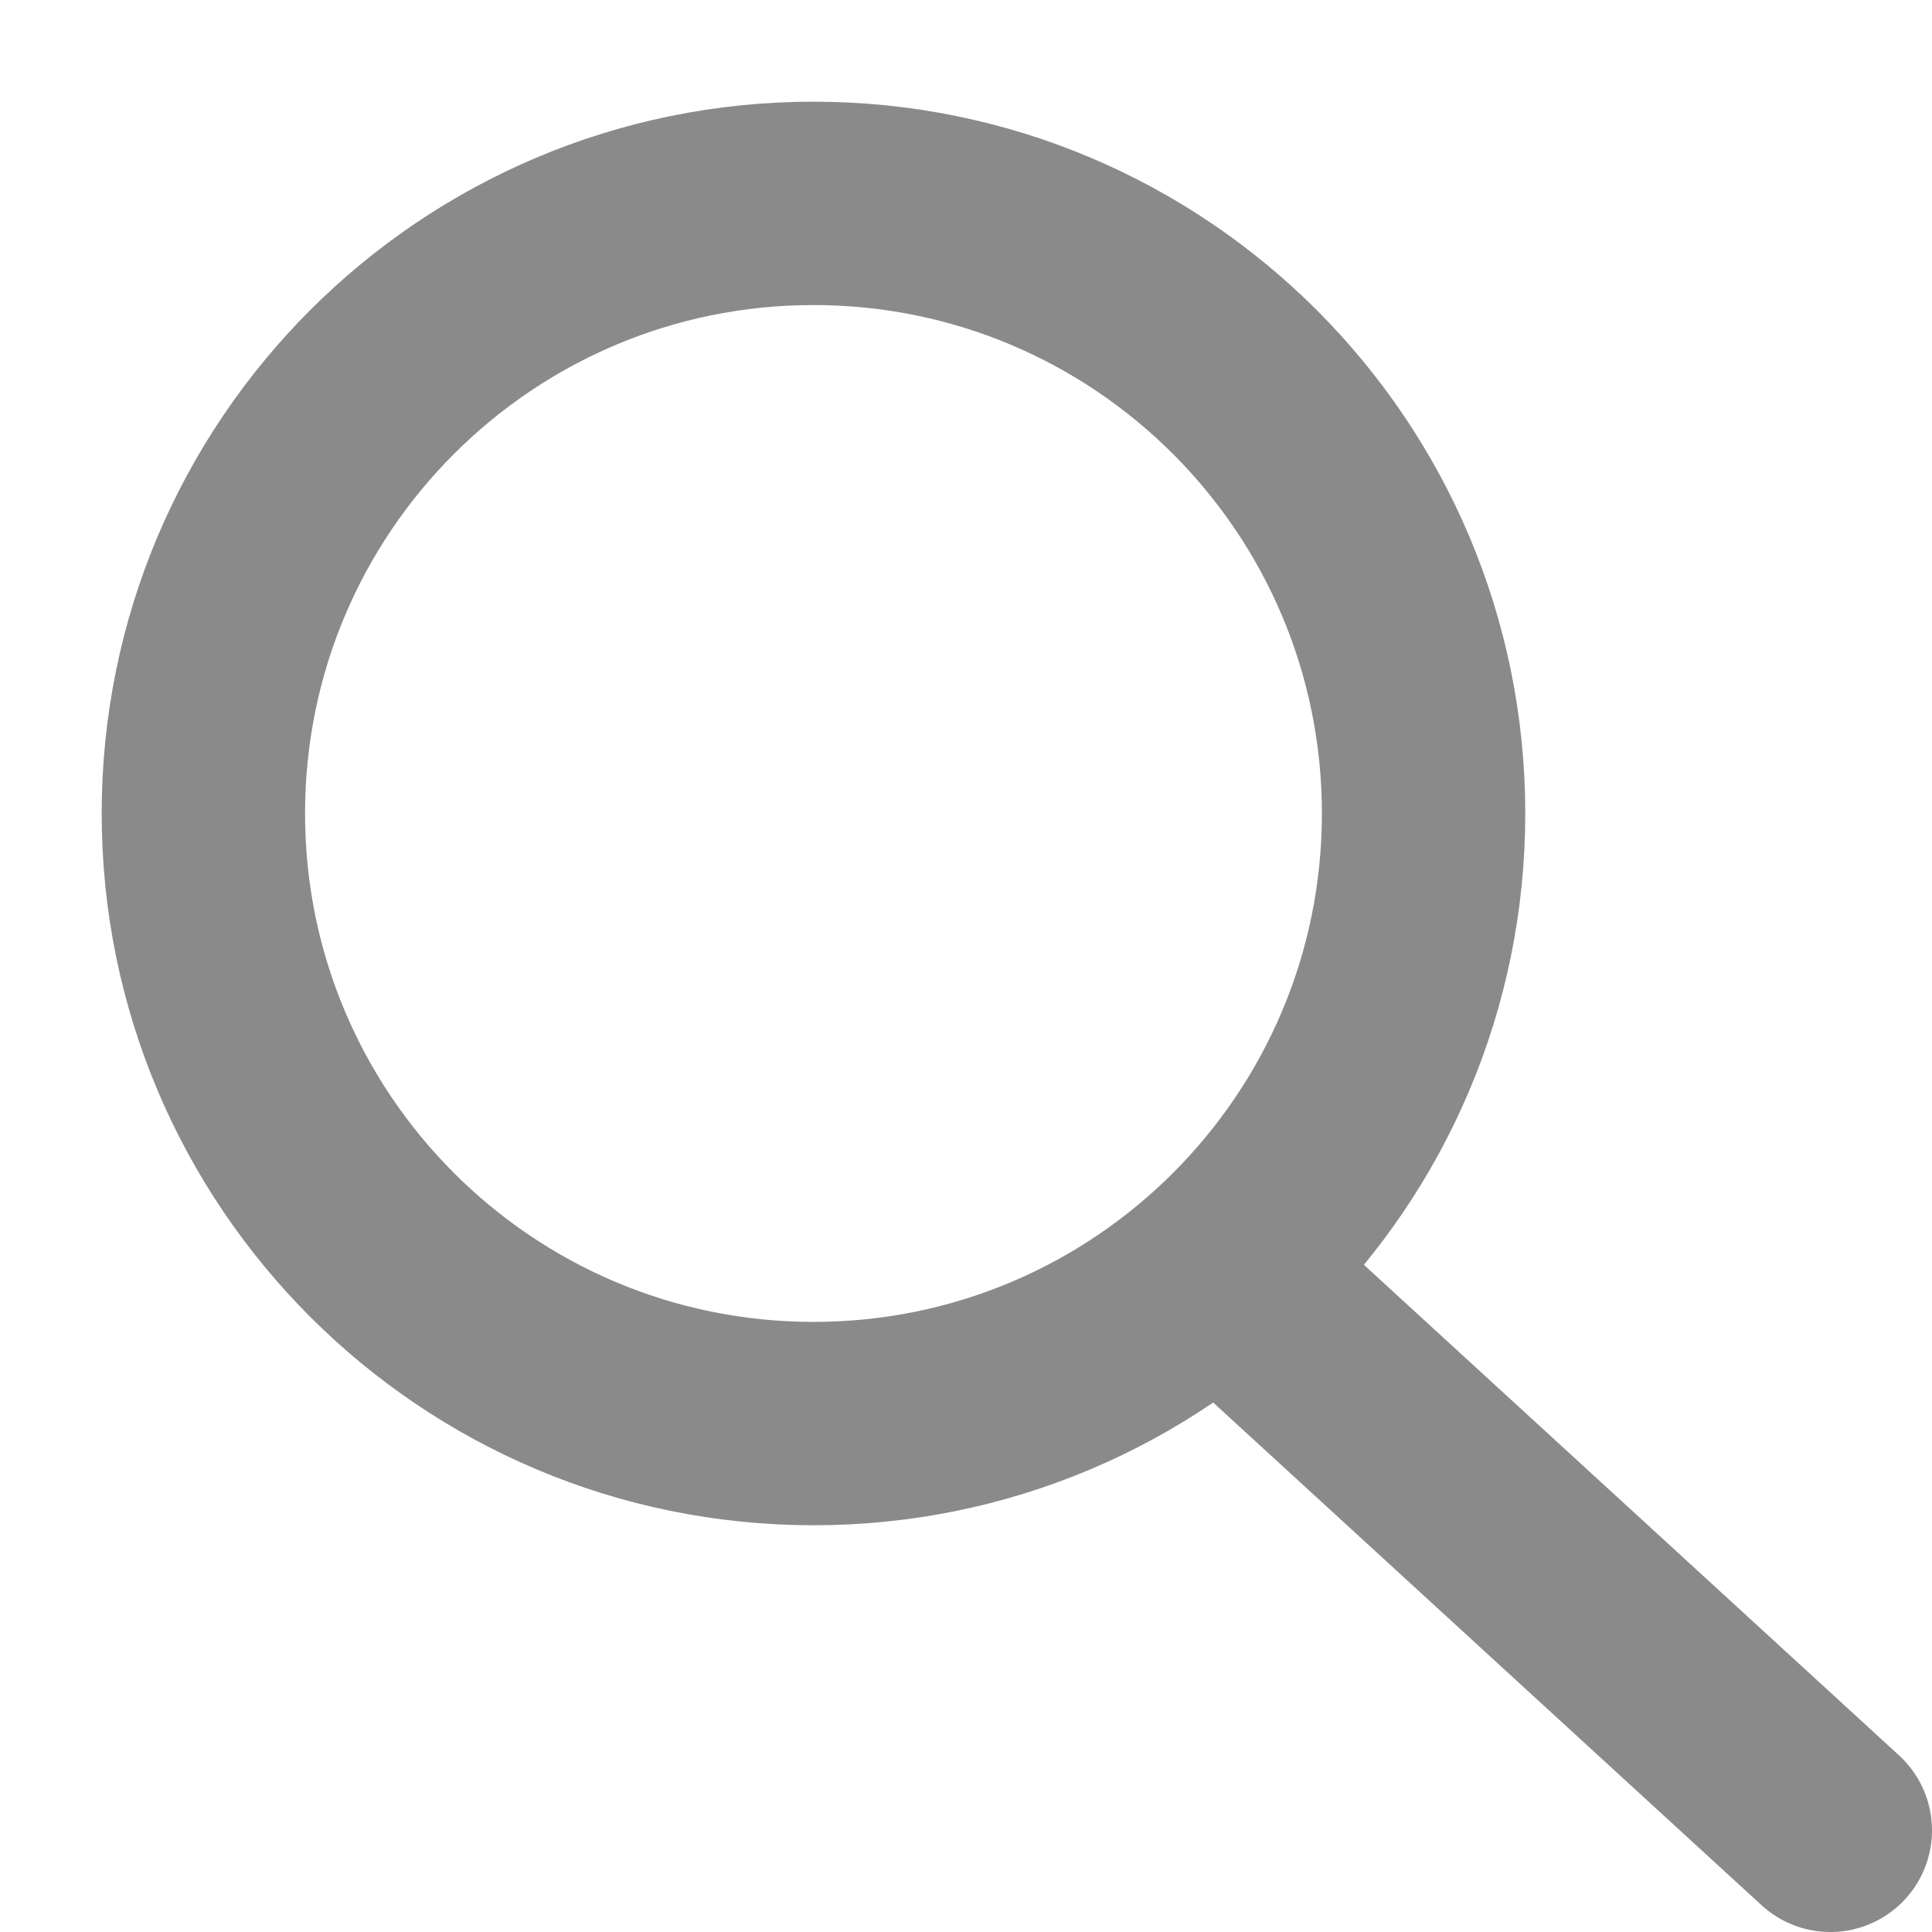 <svg width="19" height="19" viewBox="0 0 19 19" fill="none" xmlns="http://www.w3.org/2000/svg">
<path d="M8 14C11.314 14 14 11.314 14 8C14 4.686 11.314 2 8 2C4.686 2 2 4.686 2 8C2 11.314 4.686 14 8 14Z" stroke="#8A8A8A" stroke-width="2" stroke-linecap="round" stroke-linejoin="round"/>
<path d="M18 18L12 12.5" stroke="#8A8A8A" stroke-width="2" stroke-linecap="round" stroke-linejoin="round"/>
</svg>

